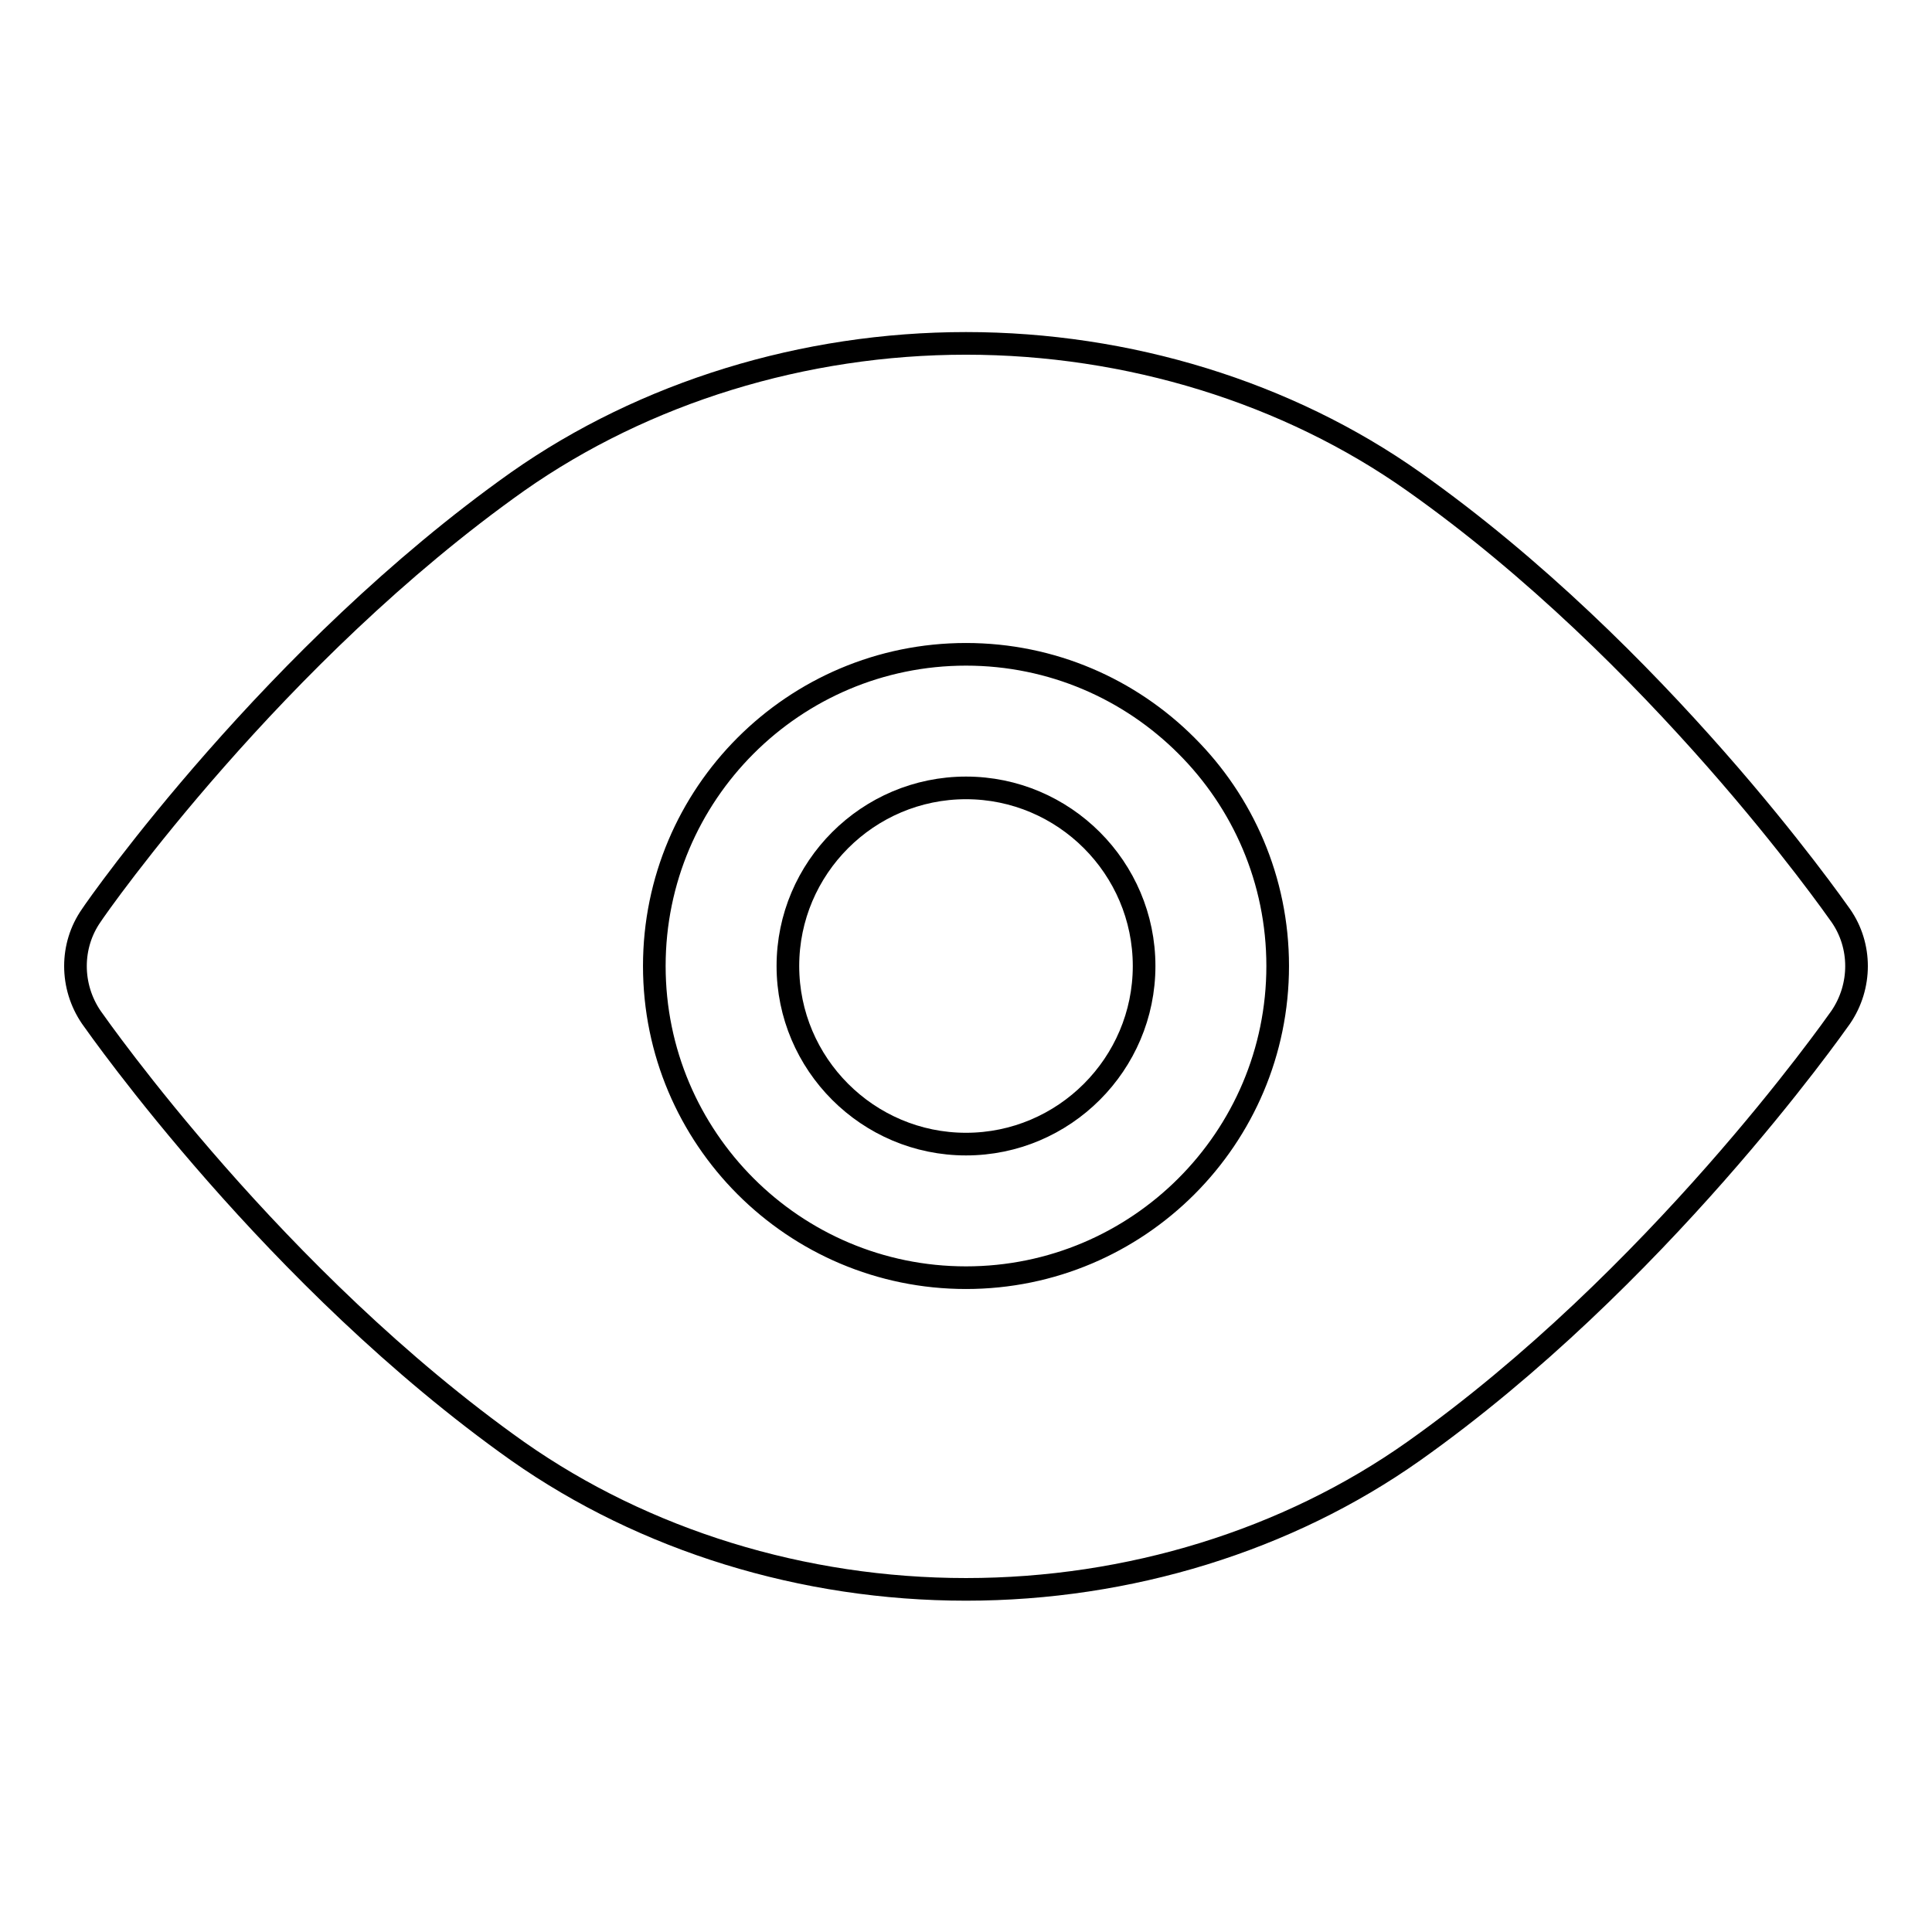 <?xml version="1.0" encoding="utf-8"?>
<!-- Svg Vector Icons : http://www.onlinewebfonts.com/icon -->
<!DOCTYPE svg PUBLIC "-//W3C//DTD SVG 1.1//EN" "http://www.w3.org/Graphics/SVG/1.1/DTD/svg11.dtd">
<svg version="1.1" xmlns="http://www.w3.org/2000/svg" xmlns:xlink="http://www.w3.org/1999/xlink" x="0px" y="0px" viewBox="0 0 256 256" enable-background="new 0 0 256 256" xml:space="preserve">
<g><g><g><path stroke-width="3" fill-opacity="0" stroke="#000000"  d="M243.9,121.3c-1-1.4-24.3-34.7-56.6-57.5c-16.7-11.8-37.8-18.3-59.3-18.3c-21.5,0-42.6,6.5-59.4,18.3c-32.2,22.8-55.6,56.1-56.5,57.5c-2.8,4-2.8,9.4,0,13.5c1,1.4,24.3,34.7,56.5,57.5c16.8,11.8,37.8,18.3,59.4,18.3c21.6,0,42.6-6.5,59.3-18.3c32.2-22.8,55.6-56.1,56.6-57.5C246.7,130.7,246.7,125.3,243.9,121.3z M128,169.3c-22.8,0-41.3-18.5-41.3-41.3c0-22.8,18.5-41.3,41.3-41.3c22.8,0,41.3,18.5,41.3,41.3C169.3,150.8,150.8,169.3,128,169.3z"/><g><path stroke-width="3" fill-opacity="0" stroke="#000000"  d="M151.6,128c0,13-10.6,23.6-23.6,23.6c-13,0-23.6-10.6-23.6-23.6c0-13,10.6-23.6,23.6-23.6C141,104.4,151.6,115,151.6,128z"/></g></g><g></g><g></g><g></g><g></g><g></g><g></g><g></g><g></g><g></g><g></g><g></g><g></g><g></g><g></g><g></g></g></g>
</svg>